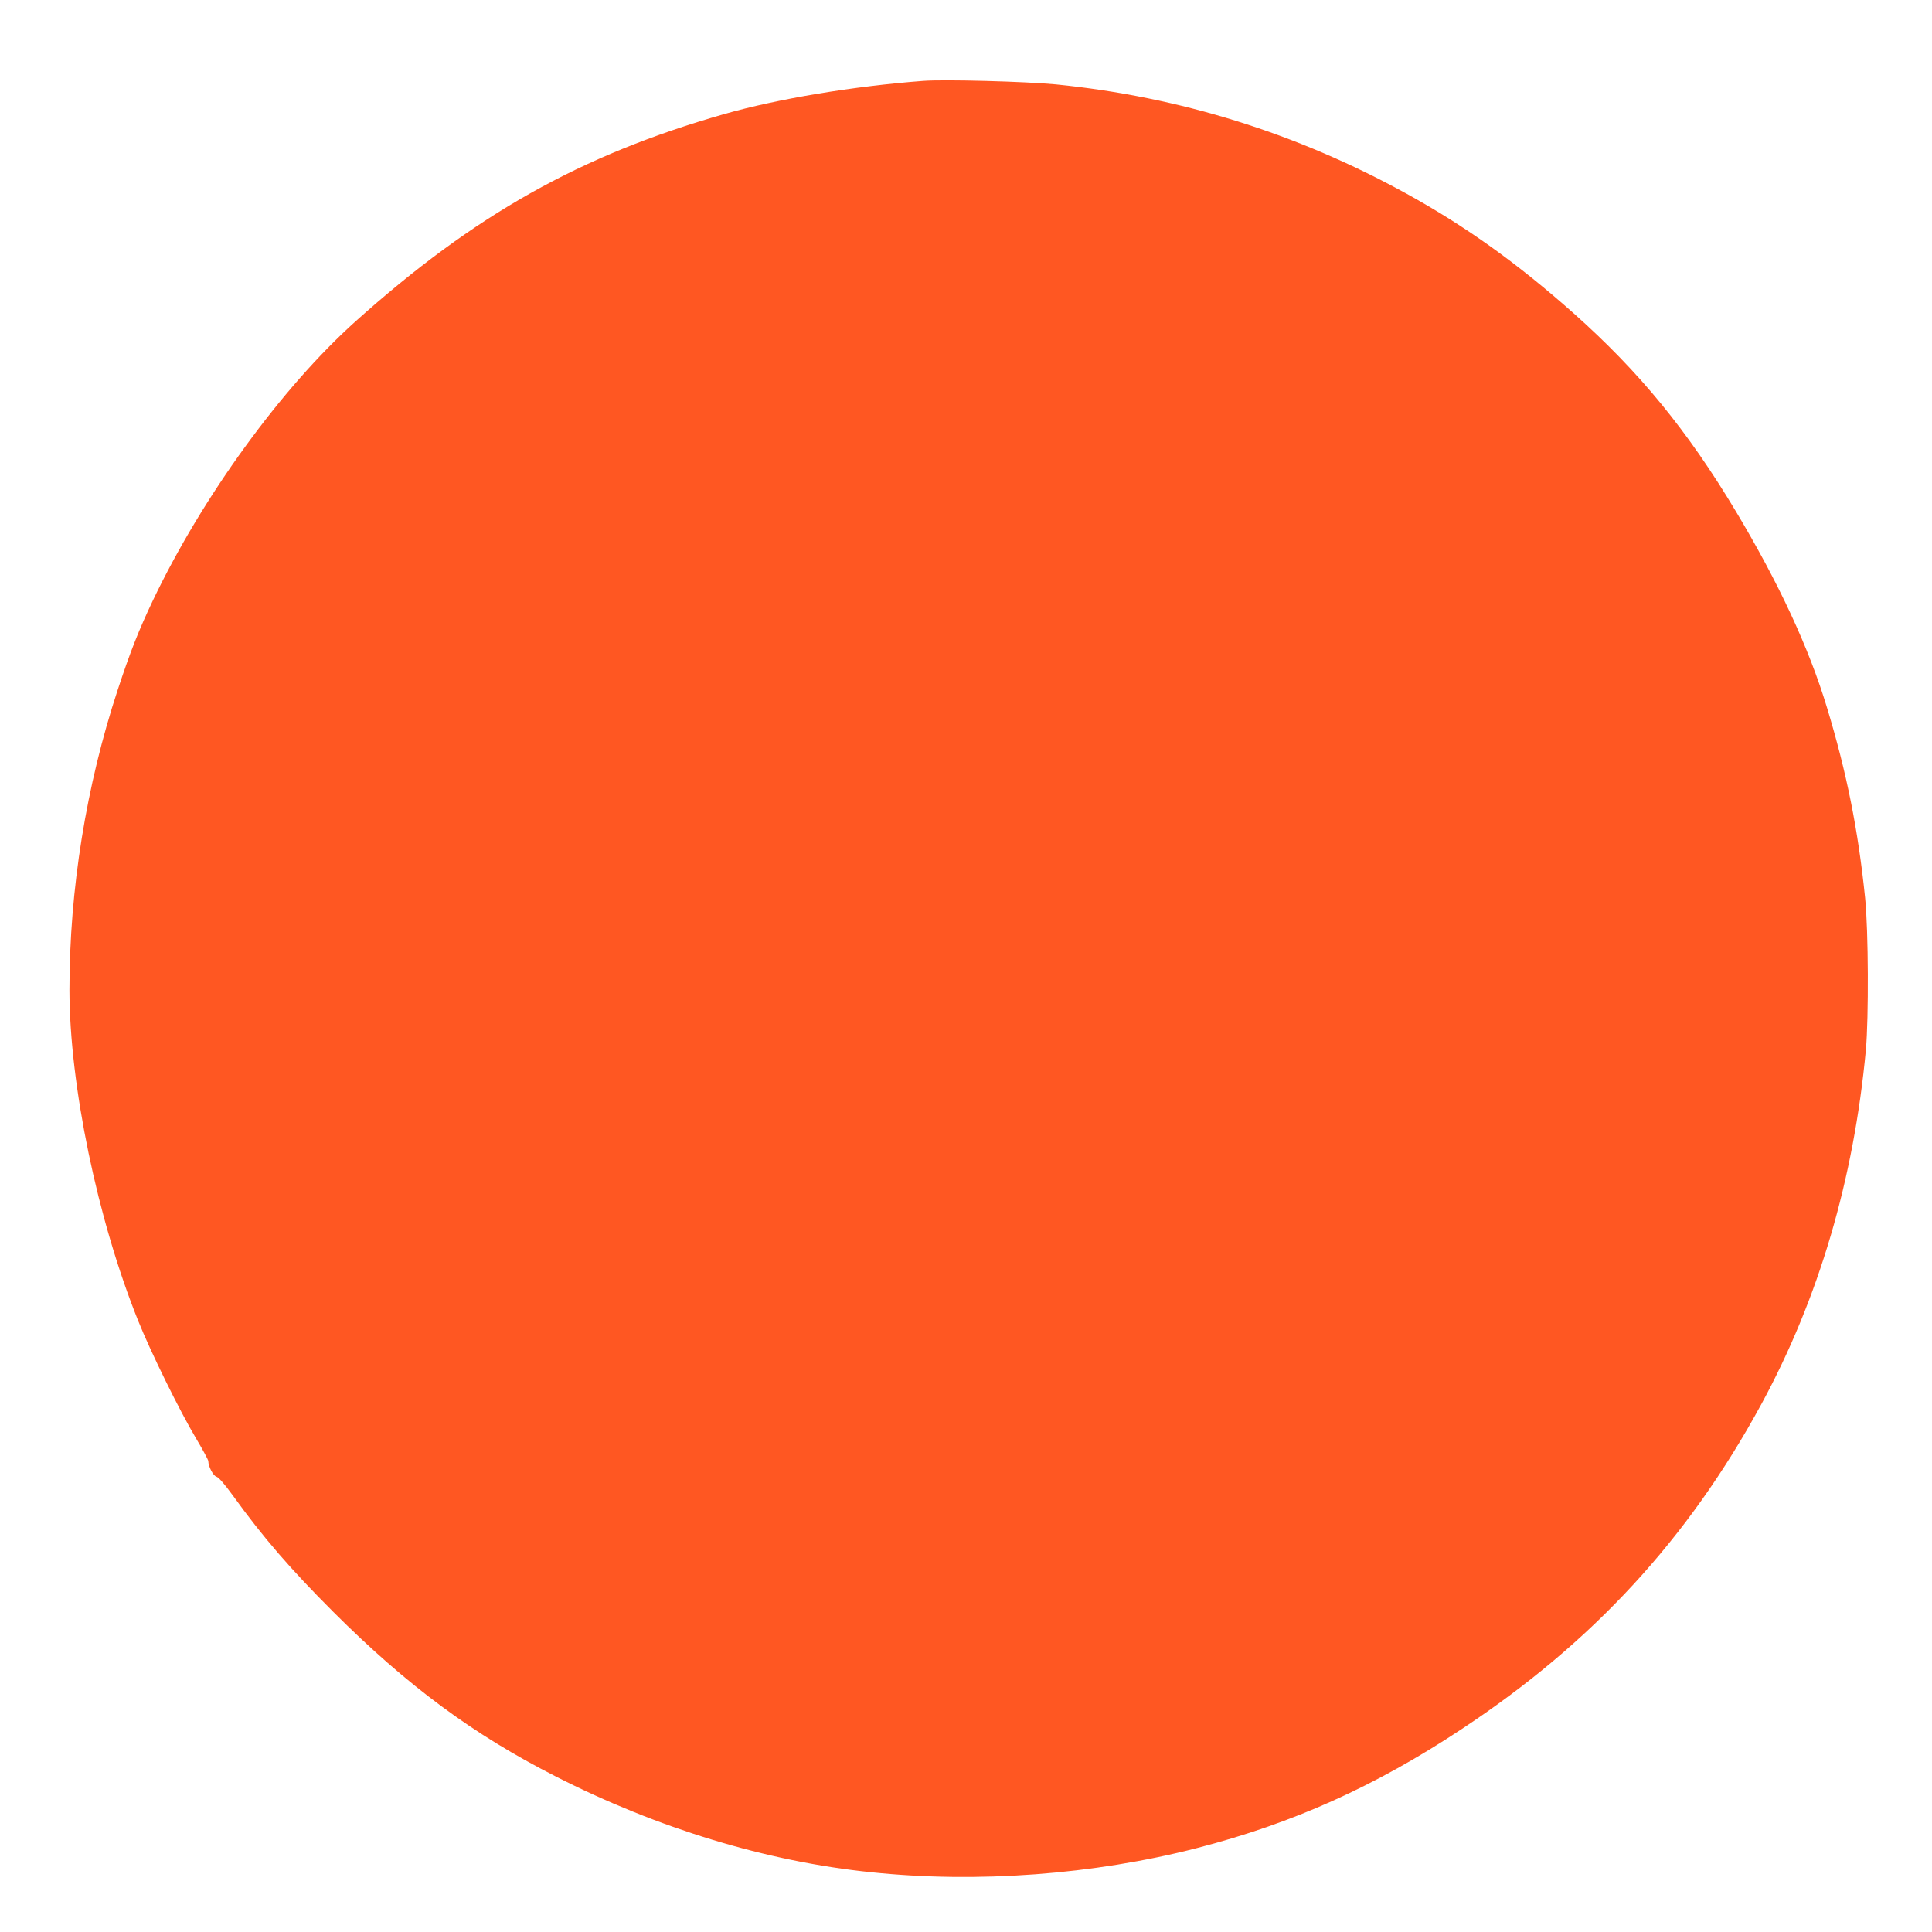 <?xml version="1.0" standalone="no"?>
<!DOCTYPE svg PUBLIC "-//W3C//DTD SVG 20010904//EN"
 "http://www.w3.org/TR/2001/REC-SVG-20010904/DTD/svg10.dtd">
<svg version="1.0" xmlns="http://www.w3.org/2000/svg"
 width="1280pt" height="1280pt" viewBox="0 0 1280 1280"
 preserveAspectRatio="xMidYMid meet">
<g transform="translate(0,1280) scale(0.1,-0.1)"
fill="#ff5722" stroke="none">
<path d="M6115 12264 c-461 -35 -965 -119 -1318 -220 -951 -272 -1652 -666
-2439 -1371 -492 -441 -1016 -1162 -1345 -1851 -95 -200 -150 -340 -233 -592
-209 -634 -320 -1323 -320 -1990 1 -629 185 -1519 456 -2192 82 -205 277 -601
383 -778 44 -74 81 -142 81 -150 0 -36 33 -99 55 -104 14 -4 54 -50 107 -123
202 -280 383 -489 667 -773 491 -490 927 -812 1472 -1089 675 -344 1398 -564
2089 -635 705 -74 1477 -16 2160 160 636 164 1181 409 1755 789 867 573 1499
1259 1985 2153 380 700 612 1489 692 2347 19 213 17 788 -5 1005 -46 450 -122
832 -253 1263 -120 396 -318 822 -602 1297 -323 539 -641 927 -1077 1315 -373
331 -712 574 -1105 791 -725 400 -1503 643 -2325 725 -199 19 -738 34 -880 23z"/>
</g>
</svg>
